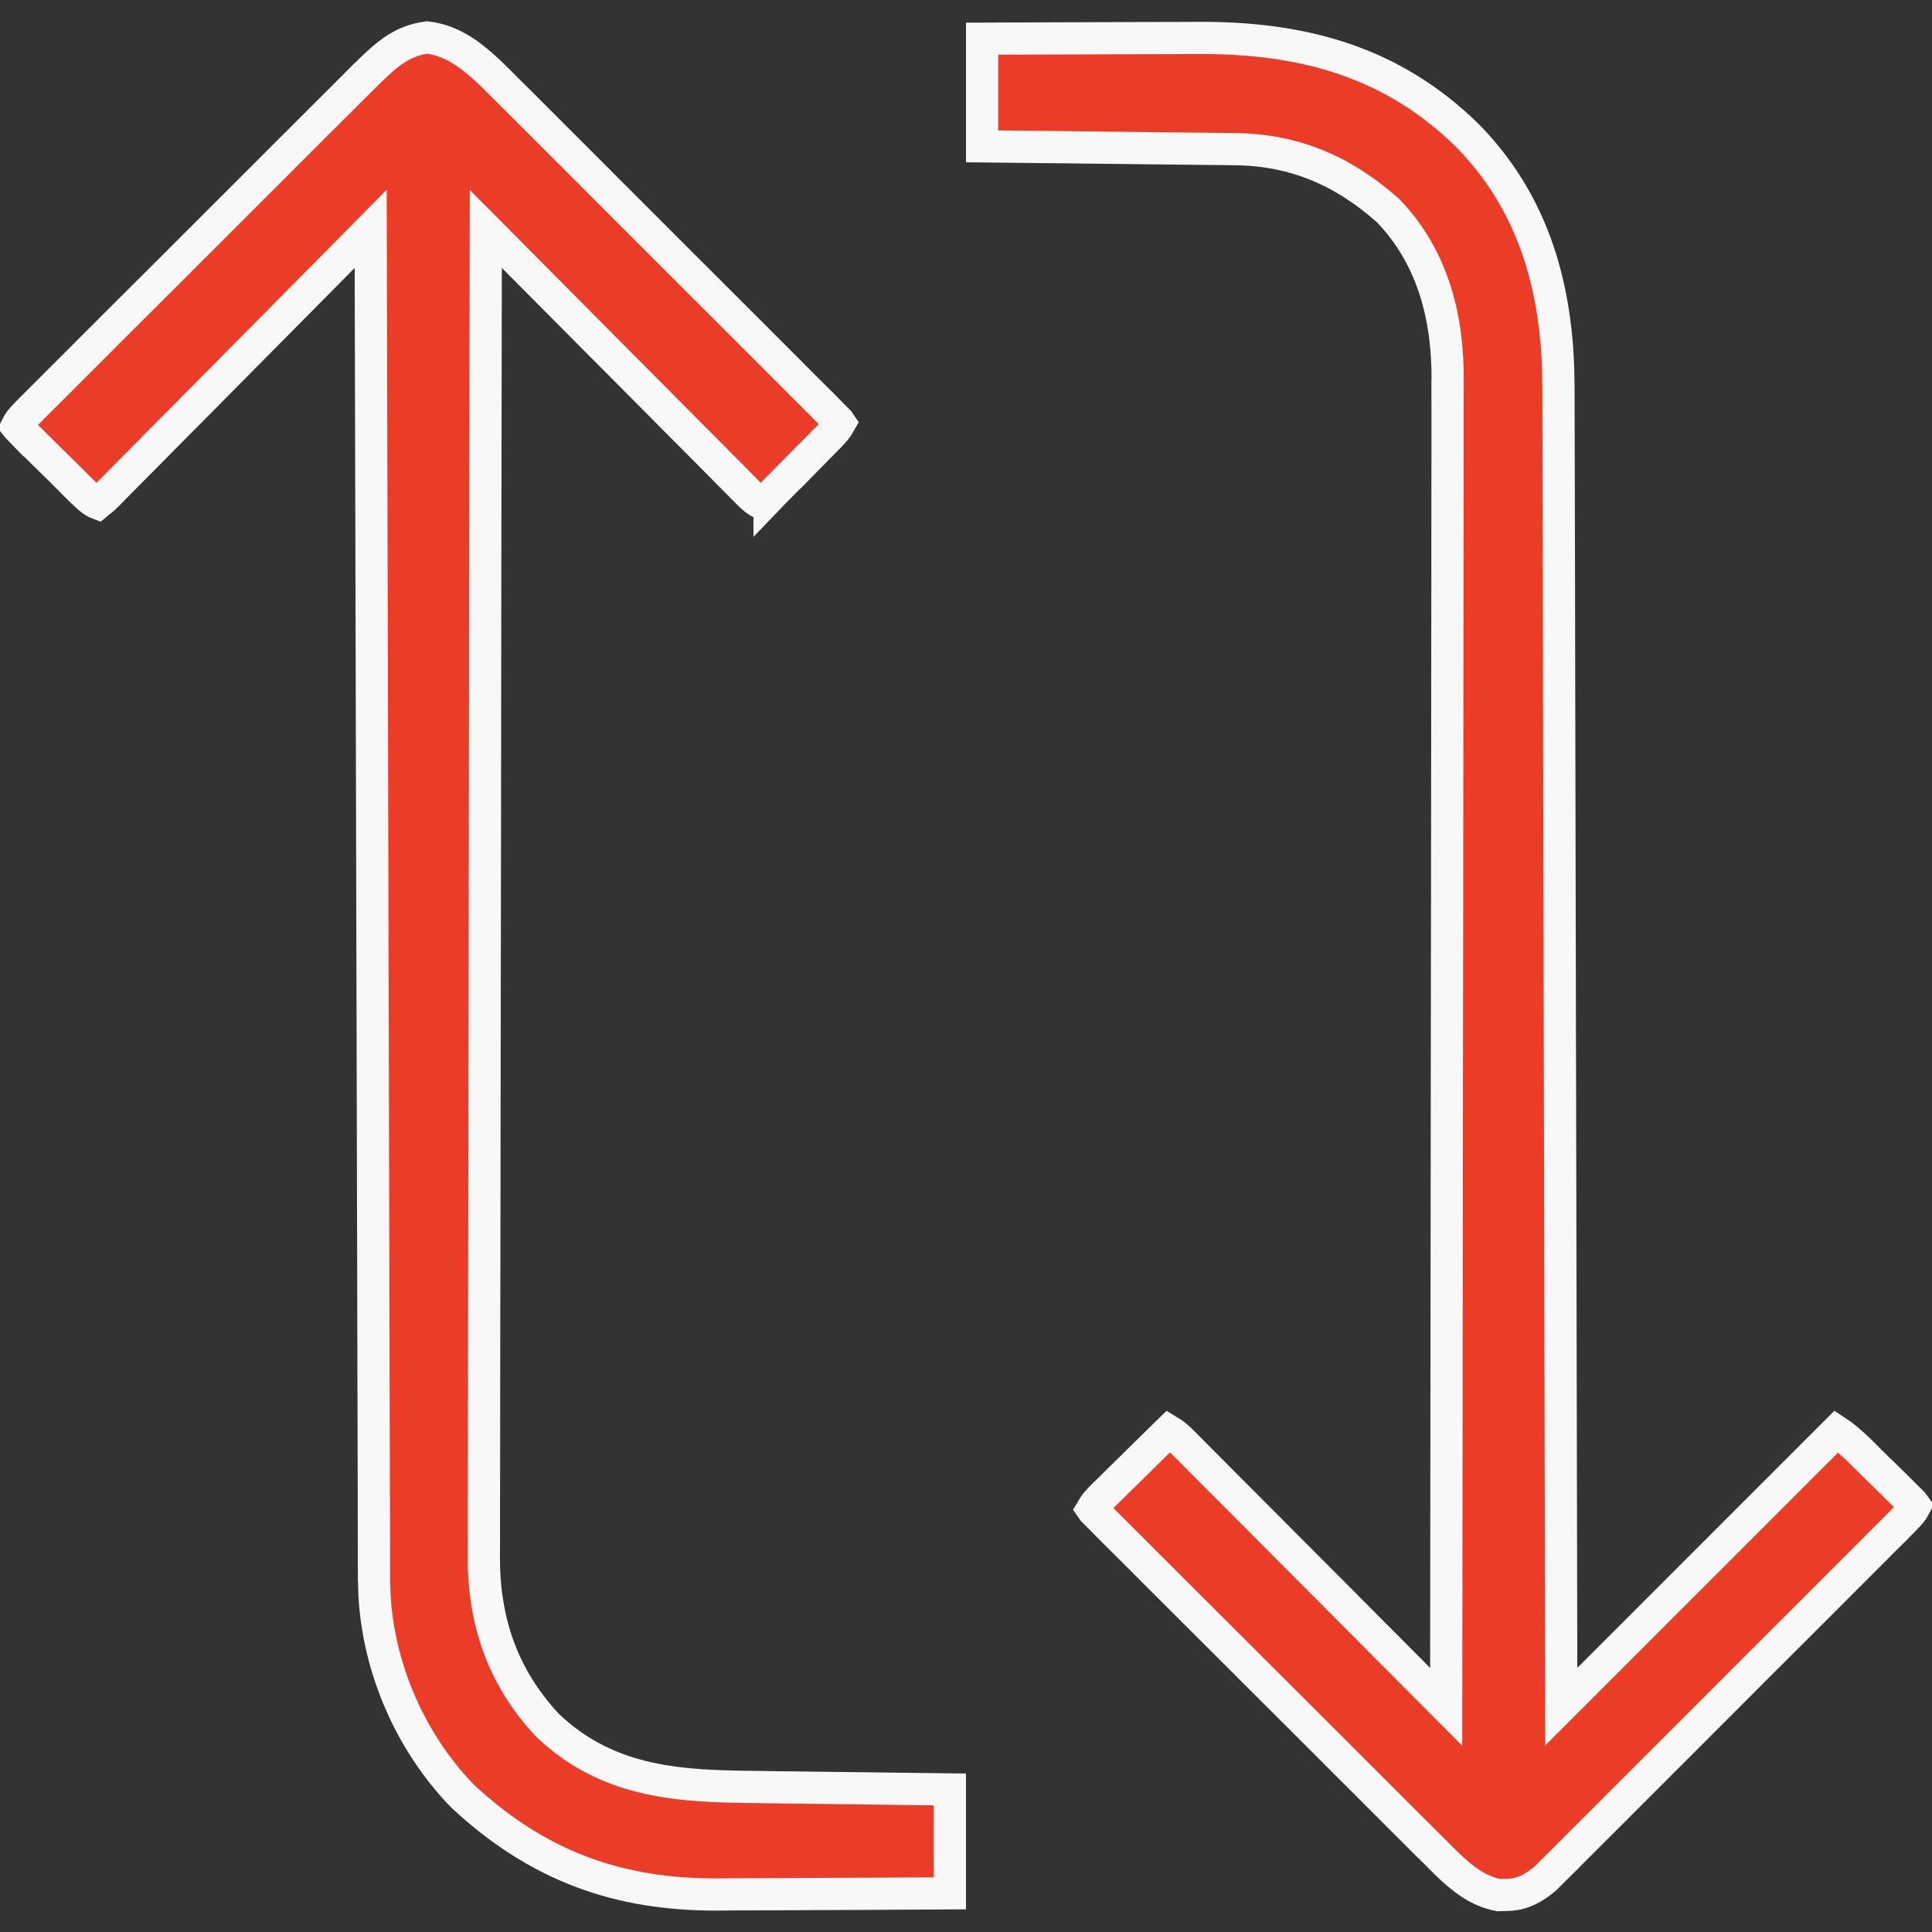 <svg xmlns="http://www.w3.org/2000/svg" fill="none" viewBox="0 0 72 72" height="72" width="72">
<rect x="0" y="0" width="72" height="72" fill="#333333" stroke="none"/>
<path stroke-width="1.2" stroke="#F8F8F8" fill="#EB3C27" d="M0.625 15.887C0.695 15.748 0.779 15.637 0.912 15.497L1.104 15.3L1.106 15.299L1.458 14.944L1.844 14.562L1.846 14.56L2.254 14.15L3.361 13.044C3.75 12.658 4.138 12.269 4.524 11.882L4.523 11.882L6.477 9.934L8.731 7.681L10.9 5.514L11.823 4.591L12.911 3.507L12.911 3.506C13.107 3.311 13.303 3.115 13.497 2.92L13.498 2.92C14.373 2.052 14.919 1.535 15.913 1.397C16.932 1.517 17.68 2.135 18.514 2.958L18.885 3.331L18.889 3.334L19.307 3.749L20.421 4.863L21.595 6.036L23.556 8L25.831 10.274L27.784 12.225L28.952 13.393L30.04 14.484L30.041 14.485C30.239 14.684 30.438 14.881 30.635 15.076L30.986 15.433L30.989 15.436C31.078 15.525 31.166 15.615 31.257 15.706C31.274 15.731 31.288 15.752 31.299 15.768C31.201 15.943 31.067 16.096 30.891 16.278L30.655 16.515L30.652 16.518L30.44 16.734L30.44 16.733L29.996 17.179L29.995 17.179L29.309 17.878L28.88 18.308L28.873 18.315L28.68 18.516L28.68 18.515C28.58 18.613 28.548 18.644 28.5 18.684C28.475 18.705 28.444 18.727 28.402 18.759C28.214 18.689 28.056 18.55 27.837 18.328L27.496 17.977L27.218 17.699L27.217 17.7L26.325 16.799L26.324 16.798L25.702 16.174L24.069 14.531L22.399 12.853C21.308 11.757 20.218 10.66 19.129 9.562L18.105 8.531L18.102 9.983C18.09 16.294 18.08 22.605 18.074 28.916L18.074 28.916C18.073 29.661 18.073 30.407 18.072 31.152L18.071 31.602L18.06 38.805L18.05 46.201L18.042 50.76L18.039 53.892L18.036 55.693C18.033 56.246 18.033 56.799 18.035 57.352L18.032 57.941L18.032 57.942C18.012 60.359 18.696 62.451 20.378 64.269L20.403 64.294C22.71 66.504 25.488 66.567 28.219 66.597L28.894 66.607L30.658 66.628L32.779 66.655C33.653 66.666 34.526 66.677 35.399 66.687L35.399 70.559L32.002 70.577L29.55 70.588L27.575 70.596L26.821 70.601C23.029 70.635 20.018 69.528 17.229 66.926C15.299 64.932 14.103 62.192 13.955 59.42L13.94 58.866L13.94 58.865C13.938 58.602 13.939 58.601 13.938 58.334L13.937 58.334L13.937 57.755C13.936 57.549 13.935 57.343 13.935 57.136L13.934 57.137L13.931 55.442L13.926 53.611L13.918 50.441L13.907 45.857L13.889 38.421L13.871 31.198L13.87 30.748L13.864 28.514L13.818 9.983L13.815 8.526L12.791 9.563C12.674 9.681 12.558 9.8 12.438 9.921L9.137 13.254L7.438 14.97L5.801 16.62L5.801 16.621L5.173 17.255L4.302 18.133L4.295 18.139L4.034 18.408C3.869 18.571 3.838 18.6 3.642 18.759C3.492 18.702 3.361 18.597 3.185 18.429L2.891 18.14L2.888 18.137C2.816 18.067 2.745 17.997 2.672 17.924L2.671 17.925L2.228 17.481L2.227 17.48C1.994 17.248 1.76 17.019 1.528 16.794L1.527 16.794L1.091 16.358C1.021 16.291 0.952 16.222 0.88 16.153L0.879 16.154C0.765 16.037 0.691 15.96 0.638 15.901C0.633 15.896 0.629 15.892 0.625 15.887Z"></path>
<path stroke-width="1.2" stroke="#F8F8F8" fill="#EB3C27" d="M36.6 1.442L39.754 1.43L42.057 1.422C42.675 1.419 43.293 1.418 43.911 1.417L43.912 1.417L44.618 1.414C48.573 1.389 51.899 2.31 54.696 5.06C57.05 7.463 57.969 10.462 58.07 13.81L58.08 14.484L58.08 14.487L58.082 15.108L58.085 16.796L58.09 18.627L58.097 21.789L58.106 26.363L58.122 33.783L58.137 40.99L58.138 41.438L58.143 43.669C58.157 49.832 58.17 55.995 58.182 62.158L58.184 63.602L68.44 53.345C68.779 53.569 69.079 53.841 69.401 54.16L69.855 54.612L69.856 54.613C70.076 54.831 70.298 55.047 70.518 55.259L70.934 55.672L70.936 55.674C71.114 55.85 71.124 55.862 71.285 56.02C71.319 56.065 71.345 56.099 71.365 56.127C71.295 56.262 71.212 56.372 71.08 56.511L70.885 56.711L70.883 56.713L70.523 57.076L70.523 57.077L70.13 57.466L70.128 57.469L69.712 57.887L68.581 59.017L68.581 59.018L67.395 60.205L65.403 62.194L63.102 64.497L61.127 66.472L59.946 67.653L58.838 68.76L58.837 68.76L58.235 69.364L58.235 69.365L57.874 69.722L57.872 69.724L57.578 70.017C57.153 70.369 56.778 70.564 56.327 70.608L56.126 70.618L56.112 70.618L55.85 70.626C55.088 70.475 54.531 70.045 53.923 69.46L53.273 68.812L53.27 68.809C53.13 68.67 52.989 68.53 52.849 68.391L52.848 68.392L51.72 67.264L51.72 67.263L50.773 66.318L48.545 64.09L46.241 61.791L44.265 59.818L43.082 58.637L41.98 57.533L41.978 57.532C41.778 57.331 41.577 57.132 41.377 56.935L41.02 56.573L41.018 56.57C40.928 56.48 40.837 56.39 40.745 56.298C40.726 56.271 40.712 56.249 40.7 56.232C40.799 56.061 40.934 55.912 41.115 55.733L41.357 55.497L41.362 55.492L41.579 55.277L42.264 54.605L42.266 54.603C42.421 54.45 42.577 54.297 42.732 54.143L42.731 54.143C43.007 53.871 43.284 53.6 43.56 53.33C43.656 53.388 43.745 53.447 43.83 53.518L44.011 53.685L44.013 53.687L44.251 53.924L44.505 54.181L44.781 54.458L45.675 55.356L45.676 55.357L46.298 55.98L47.932 57.62L49.601 59.294C50.692 60.389 51.781 61.484 52.871 62.58L53.895 63.608L53.897 62.158L53.918 43.21L53.92 40.973L53.92 40.523L53.93 33.314L53.937 25.914L53.942 21.35L53.944 18.217L53.947 16.414C53.949 15.861 53.949 15.308 53.947 14.755L53.948 14.755L53.949 14.163C53.963 11.909 53.439 9.649 51.764 7.884L51.746 7.866L51.728 7.85C50.088 6.383 48.249 5.578 46.018 5.559L45.688 5.554C45.331 5.55 44.974 5.547 44.617 5.543L43.874 5.535L43.873 5.535C43.221 5.527 42.569 5.52 41.918 5.513L39.57 5.486C38.58 5.474 37.59 5.464 36.6 5.454L36.6 1.442Z"></path>
</svg>

